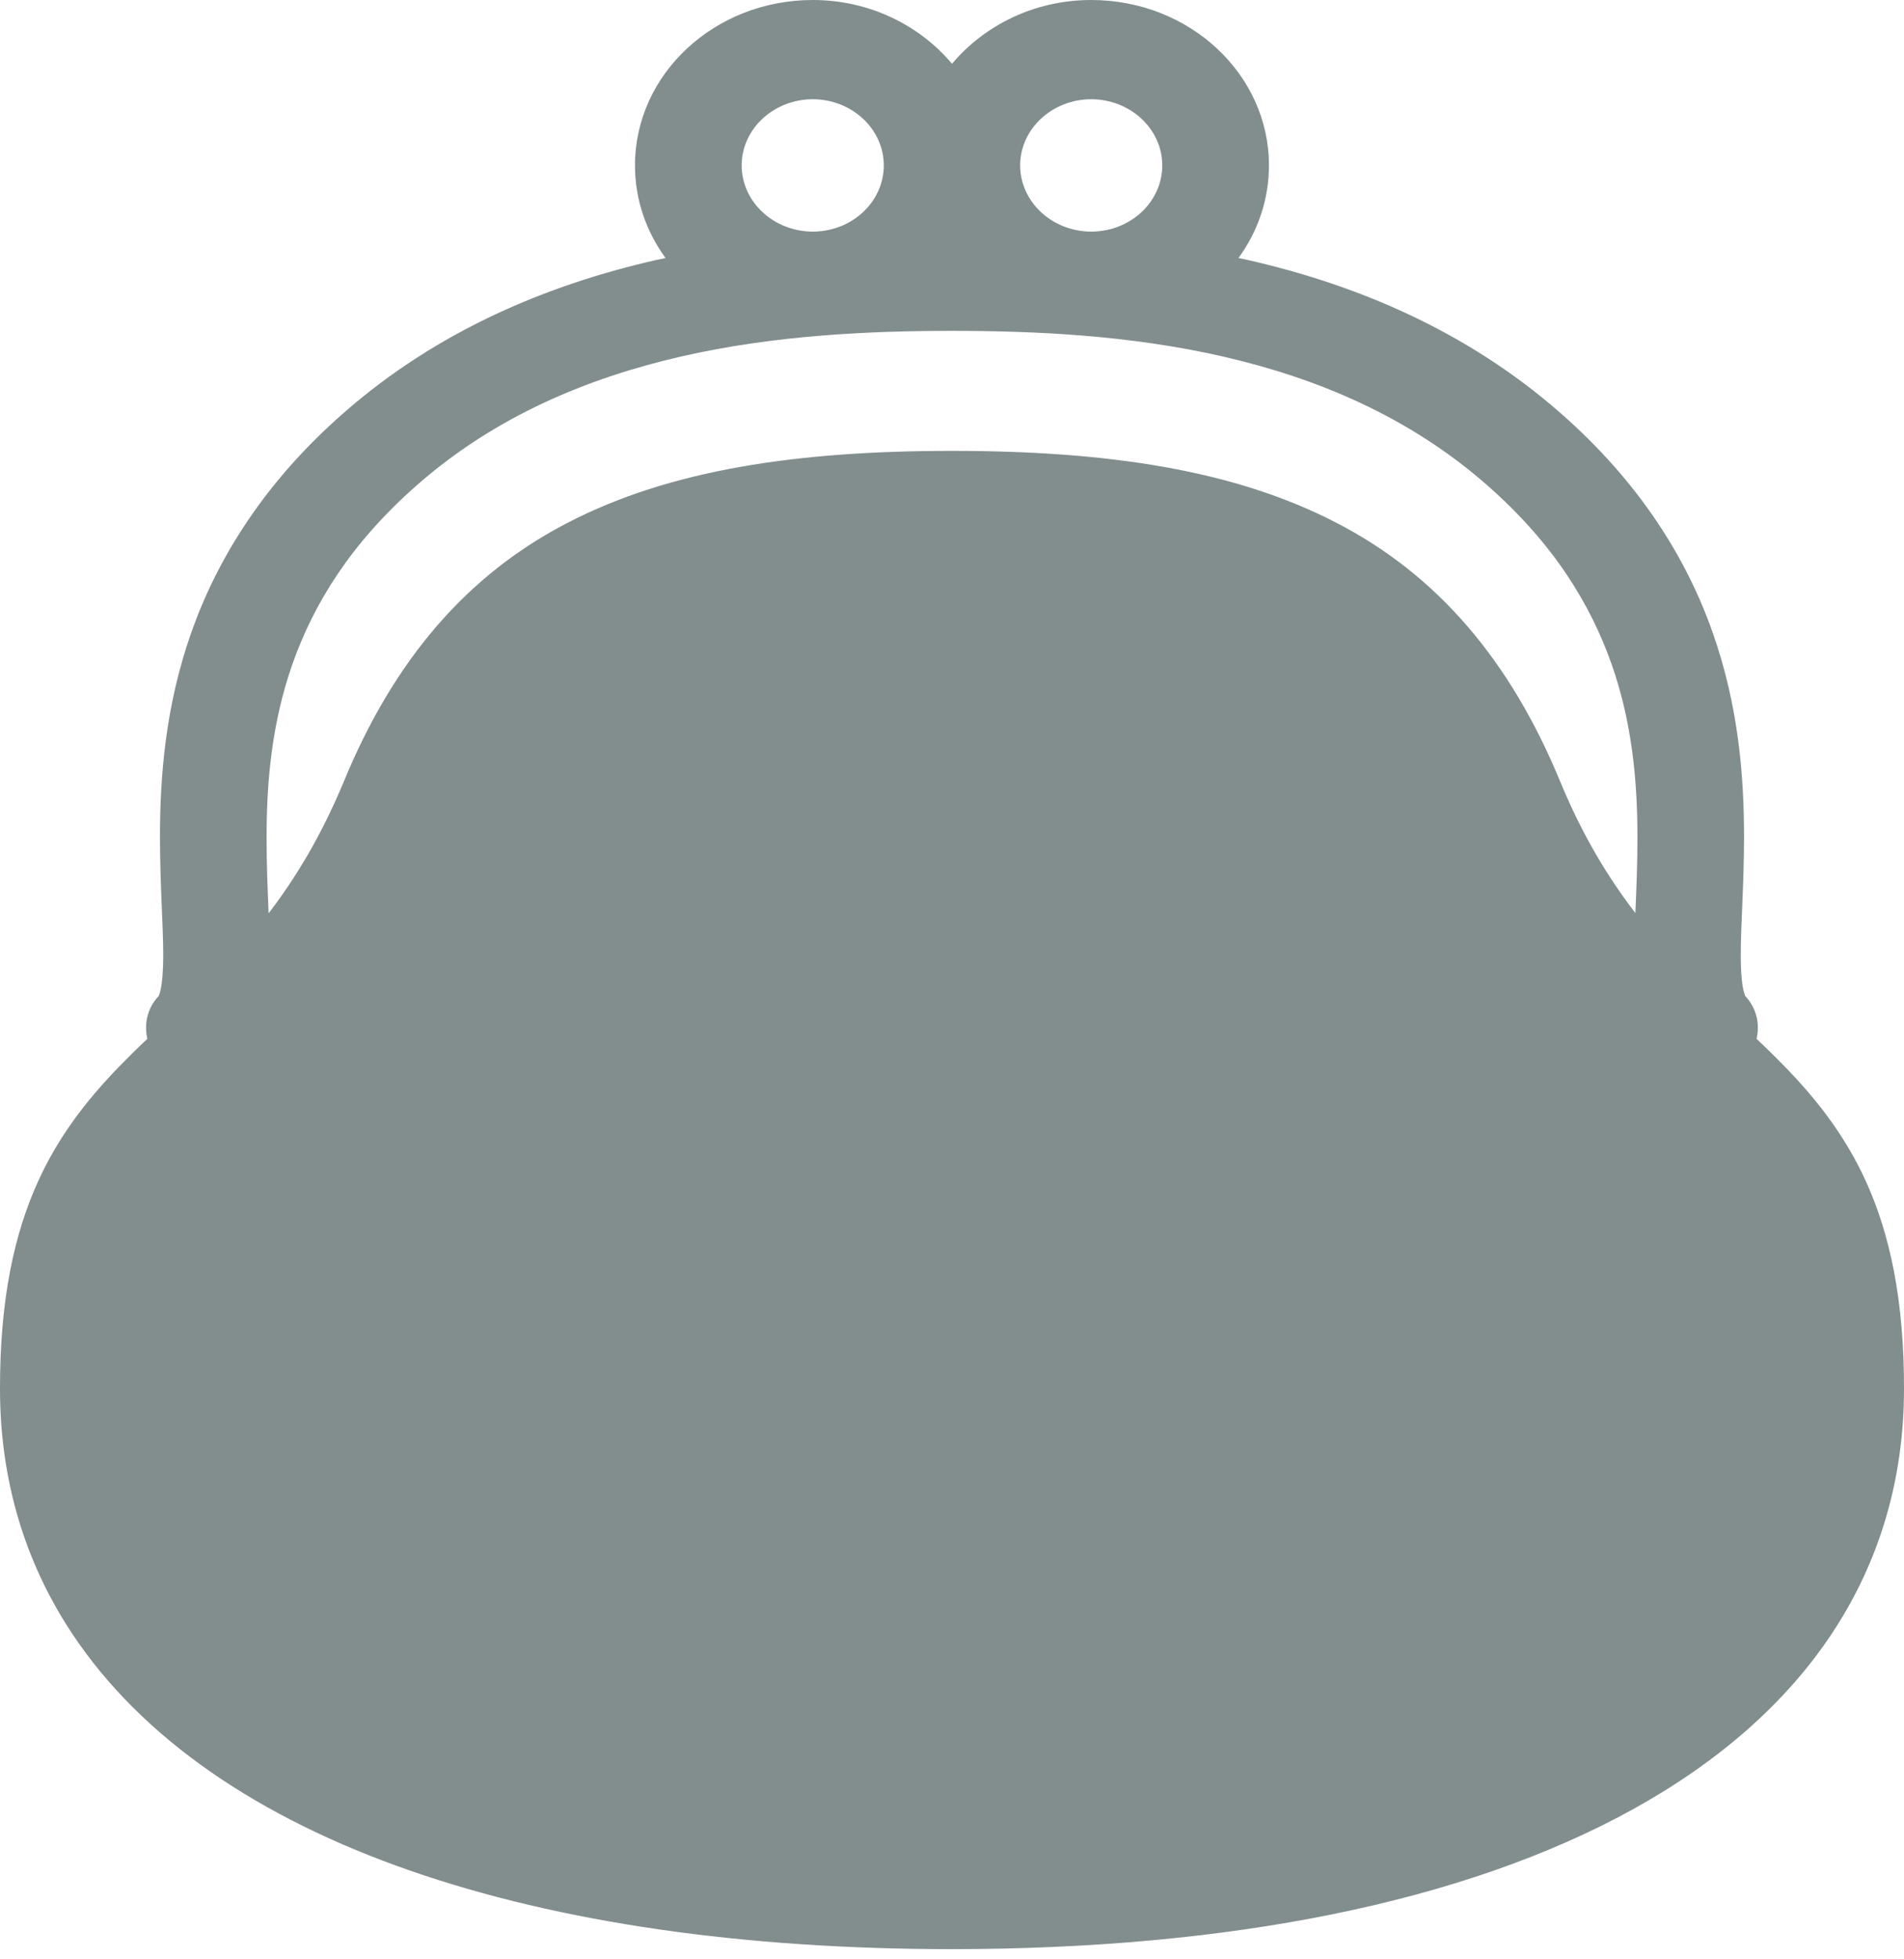 <svg width="140" height="144" viewBox="0 0 140 144" fill="none" xmlns="http://www.w3.org/2000/svg">
<path d="M137.147 86.708C135.789 83.766 134.017 81.392 132.1 79.302C131.146 78.261 130.159 77.3 129.158 76.347C129.416 75.245 129.158 74.065 128.298 73.173L128.317 73.164C128.294 73.129 128.181 72.836 128.11 72.316C128.04 71.8 127.997 71.074 127.997 70.209C127.993 68.032 128.237 64.998 128.237 61.509C128.237 57.103 127.847 51.918 125.934 46.497C124.031 41.076 120.572 35.454 114.712 30.331C107.771 24.254 99.659 20.914 91.811 19.122C91.557 19.065 91.308 19.021 91.064 18.964C92.478 17.023 93.305 14.68 93.305 12.153C93.305 5.447 87.459 0 80.236 0C76.067 0 72.392 1.854 70 4.686C67.613 1.854 63.933 0 59.76 0C52.541 0.004 46.695 5.439 46.69 12.153C46.69 14.68 47.522 17.023 48.937 18.965C48.688 19.021 48.443 19.065 48.19 19.122C40.341 20.914 32.22 24.255 25.289 30.331C19.424 35.455 15.97 41.081 14.061 46.498C12.153 51.918 11.763 57.103 11.763 61.51C11.763 64.999 12.003 68.023 12.003 70.201C12.003 71.338 11.928 72.229 11.81 72.728C11.763 72.977 11.702 73.121 11.683 73.156L11.678 73.165L11.693 73.173C10.837 74.065 10.579 75.237 10.837 76.347C10.508 76.653 10.184 76.968 9.86 77.283C7.209 79.884 4.662 82.778 2.853 86.708C1.039 90.643 -0.005 95.517 1.65738e-05 102.053C-0.005 108.759 1.833 114.818 5.278 120.021C10.447 127.828 19.099 133.634 30.143 137.477C41.206 141.323 54.731 143.251 70 143.251C90.359 143.242 107.62 139.837 120.06 132.978C126.272 129.546 131.282 125.222 134.722 120.02C138.167 114.817 140.005 108.758 140 102.052C140.004 95.517 138.961 90.642 137.147 86.708ZM80.236 7.292C83.121 7.301 85.457 9.478 85.461 12.153C85.457 14.846 83.126 17.015 80.236 17.023C77.355 17.015 75.014 14.837 75.01 12.153C75.014 9.478 77.355 7.301 80.236 7.292ZM59.76 7.292C62.645 7.301 64.981 9.478 64.986 12.153C64.981 14.846 62.65 17.015 59.76 17.023C56.879 17.015 54.539 14.837 54.534 12.153C54.539 9.478 56.879 7.301 59.76 7.292ZM120.248 67.105C118.274 64.535 116.389 61.475 114.721 57.444C111.046 48.526 105.674 42.23 98.207 38.392C90.749 34.545 81.491 33.137 70 33.137C58.51 33.137 49.256 34.545 41.794 38.392C34.326 42.23 28.954 48.526 25.279 57.444C23.606 61.466 21.727 64.543 19.753 67.123C19.678 65.348 19.598 63.503 19.602 61.51C19.602 57.514 19.969 53.151 21.515 48.77C23.071 44.386 25.759 39.953 30.665 35.647C36.408 30.611 43.157 27.791 50.07 26.204C56.973 24.622 63.99 24.316 70.001 24.316C76.016 24.316 83.028 24.622 89.931 26.204C96.844 27.791 103.588 30.611 109.336 35.647C114.243 39.953 116.926 44.386 118.486 48.77C120.032 53.151 120.399 57.509 120.399 61.51C120.403 63.494 120.323 65.339 120.248 67.105Z" fill="#828D8E"/>
</svg>
